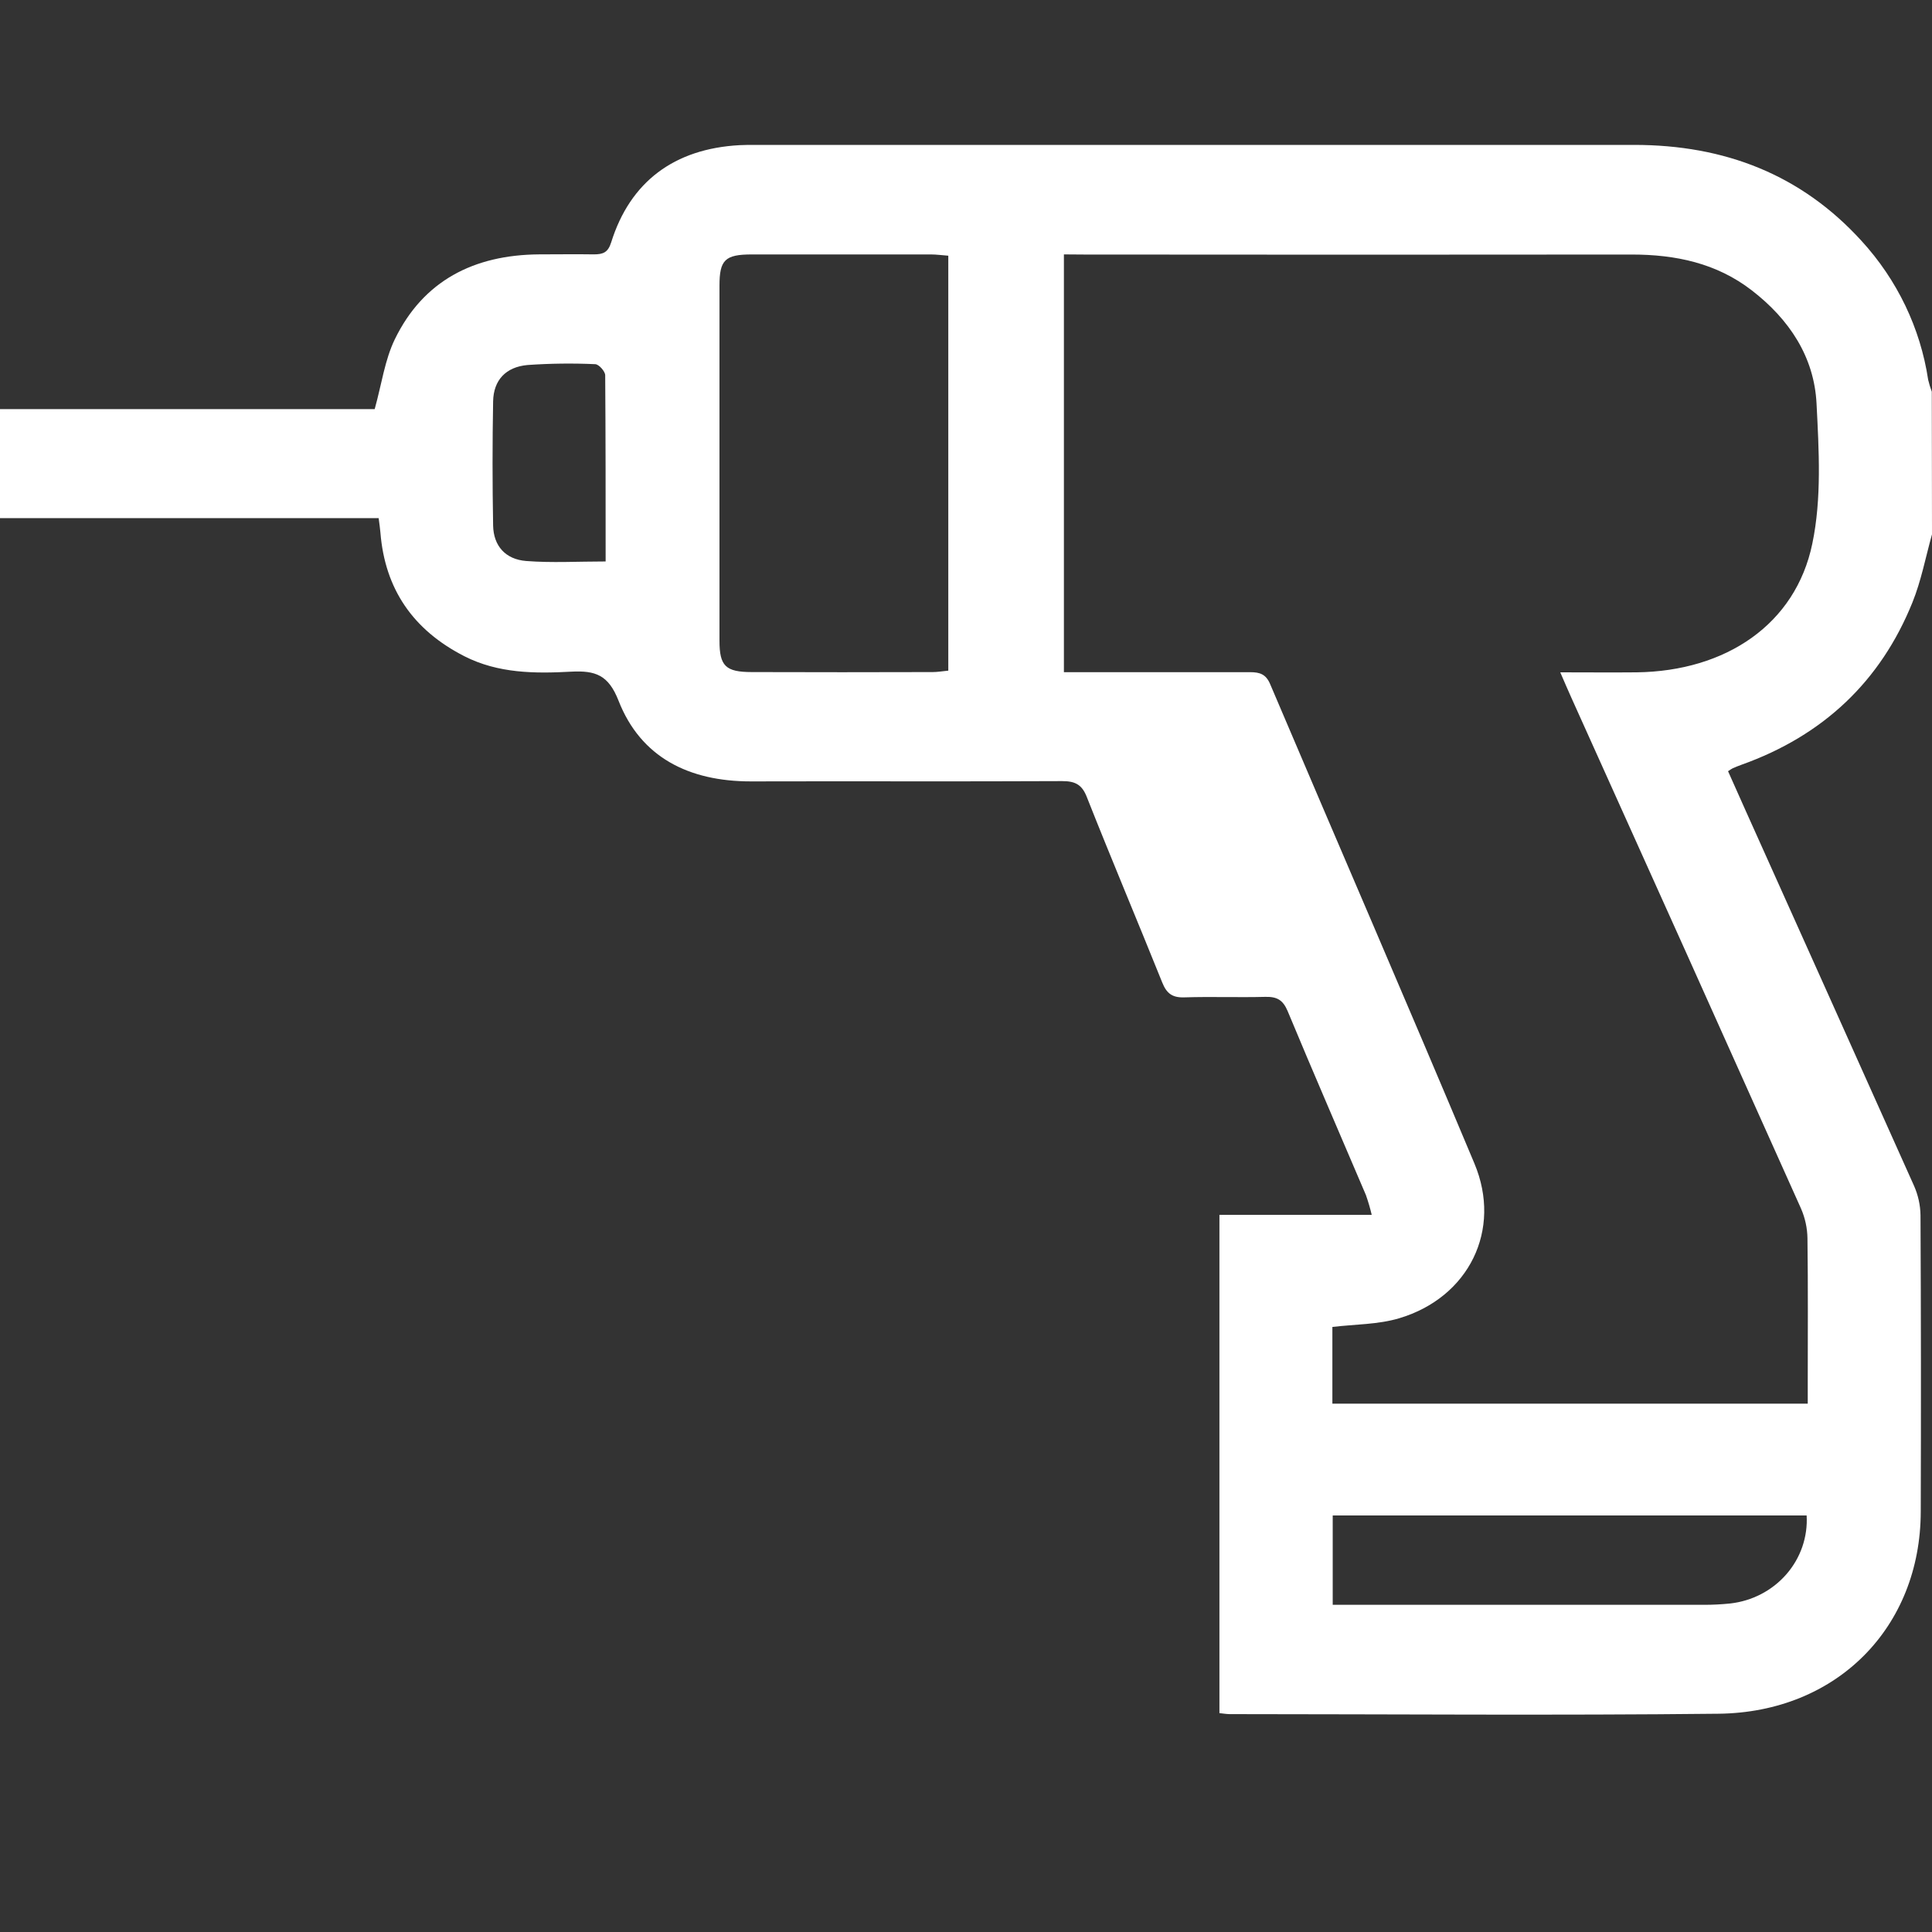 <?xml version="1.0" encoding="UTF-8"?>
<svg xmlns="http://www.w3.org/2000/svg" width="80" height="80" viewBox="0 0 80 80" fill="none">
  <rect x="0" y="0" width="80" height="80" fill="#333333" stroke="none"/>
  <path d="M80 22.125C79.734 23.075 79.554 24.046 79.187 24.952C77.872 28.205 75.503 30.456 72.111 31.667C71.99 31.71 71.871 31.76 71.751 31.811C71.704 31.832 71.665 31.864 71.555 31.934C71.792 32.468 72.035 33.014 72.28 33.559C74.608 38.739 76.933 43.917 79.252 49.093C79.425 49.482 79.518 49.9 79.524 50.324C79.544 54.415 79.547 58.506 79.534 62.597C79.524 67.378 76.07 70.906 71.16 70.962C64.413 71.035 57.666 70.98 50.919 70.978C50.791 70.978 50.666 70.954 50.494 70.937V50.305H56.8C56.735 50.028 56.654 49.753 56.559 49.483C55.479 46.944 54.376 44.412 53.317 41.863C53.121 41.404 52.877 41.267 52.395 41.278C51.275 41.307 50.153 41.263 49.035 41.299C48.53 41.315 48.303 41.123 48.127 40.686C47.097 38.126 46.024 35.583 45.008 33.016C44.812 32.504 44.539 32.343 43.987 32.344C39.68 32.365 35.39 32.344 31.092 32.356C28.533 32.356 26.532 31.369 25.61 29.008C25.195 27.956 24.668 27.759 23.652 27.812C22.148 27.894 20.629 27.886 19.231 27.174C17.099 26.087 15.938 24.386 15.752 22.05C15.738 21.877 15.711 21.708 15.679 21.454H0V16.94H15.515C15.805 15.902 15.932 14.905 16.351 14.044C17.526 11.63 19.613 10.553 22.323 10.533C23.078 10.533 23.834 10.521 24.59 10.533C24.982 10.533 25.177 10.449 25.308 10.035C26.092 7.526 27.92 6.158 30.622 6.011C30.83 6 31.039 6 31.247 6C43.386 6 55.526 6 67.665 6C71.42 6 74.586 7.232 77.081 9.974C78.56 11.589 79.519 13.588 79.841 15.725C79.88 15.893 79.931 16.058 79.992 16.219L80 22.125ZM44.054 10.534V27.833H44.962C47.23 27.833 49.495 27.833 51.762 27.833C52.172 27.833 52.42 27.92 52.593 28.325C55.406 34.943 58.271 41.544 61.051 48.174C62.208 50.928 60.822 53.727 57.936 54.587C57.065 54.847 56.107 54.834 55.171 54.946V58.123H74.855V57.336C74.855 55.316 74.87 53.295 74.843 51.275C74.837 50.851 74.745 50.432 74.575 50.041C71.416 42.989 68.247 35.94 65.069 28.896C64.926 28.581 64.791 28.262 64.607 27.84C65.744 27.84 66.76 27.85 67.767 27.84C71.471 27.793 74.355 25.846 75.044 22.511C75.436 20.639 75.317 18.641 75.219 16.71C75.121 14.78 74.099 13.229 72.536 12.022C71.08 10.897 69.386 10.54 67.569 10.54C60.015 10.548 52.461 10.548 44.906 10.54L44.054 10.534ZM39.267 10.588C39.002 10.569 38.777 10.536 38.55 10.536C36.07 10.536 33.595 10.536 31.126 10.536C30.021 10.536 29.792 10.766 29.792 11.829C29.792 16.727 29.792 21.626 29.792 26.527C29.792 27.577 30.043 27.827 31.124 27.829C33.623 27.837 36.124 27.837 38.627 27.829C38.822 27.829 39.018 27.793 39.267 27.77V10.588ZM74.809 62.751H55.185V66.452H56.095C60.913 66.452 65.732 66.452 70.551 66.452C70.915 66.453 71.279 66.434 71.641 66.397C72.55 66.296 73.384 65.862 73.973 65.184C74.562 64.506 74.861 63.636 74.809 62.751ZM25.078 23.249C25.078 20.624 25.078 18.081 25.06 15.539C25.06 15.378 24.797 15.084 24.649 15.08C23.715 15.037 22.779 15.049 21.847 15.114C20.944 15.194 20.435 15.742 20.419 16.621C20.388 18.333 20.388 20.047 20.419 21.761C20.435 22.602 20.927 23.162 21.79 23.23C22.851 23.312 23.914 23.249 25.079 23.249H25.078Z" fill="white"></path>
</svg>
